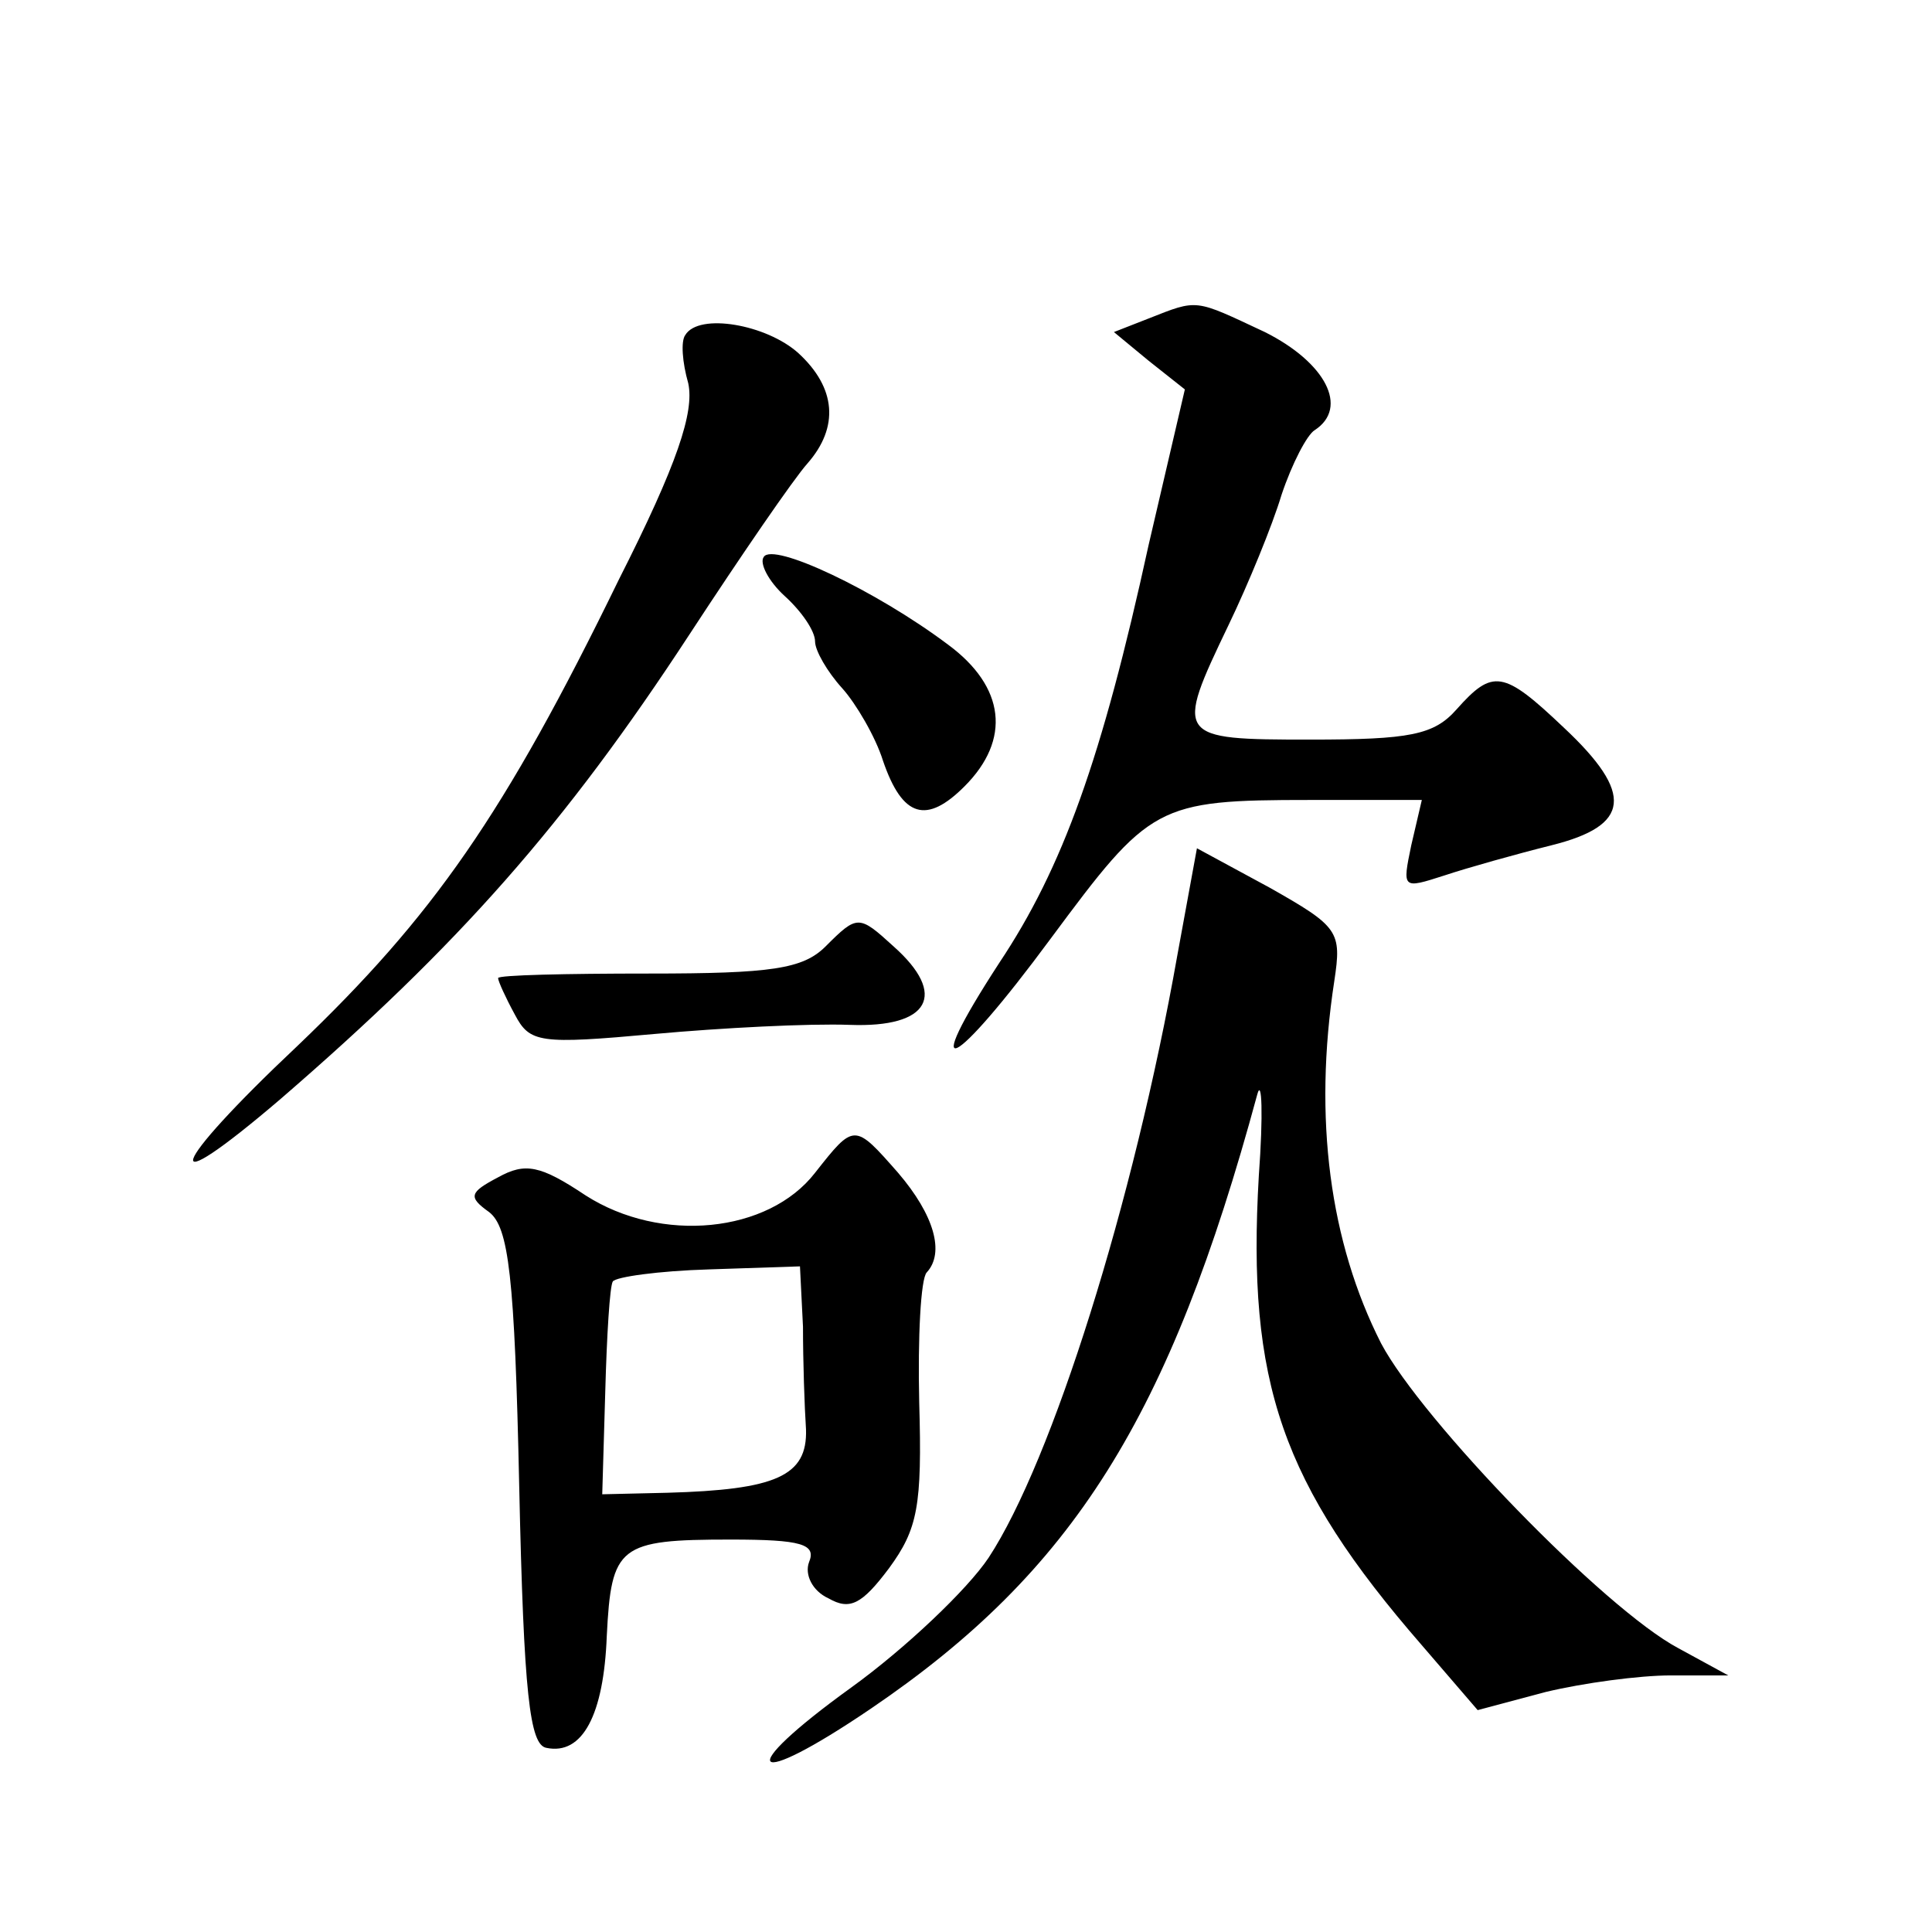 <?xml version="1.0" standalone="no"?>
<!DOCTYPE svg PUBLIC "-//W3C//DTD SVG 20010904//EN"
 "http://www.w3.org/TR/2001/REC-SVG-20010904/DTD/svg10.dtd">
<svg version="1.0" xmlns="http://www.w3.org/2000/svg"
 width="128pt" height="128pt" viewBox="0 0 128 128"
 preserveAspectRatio="xMidYMid meet">
<g transform="translate(0,128) scale(0.1,-0.1)"
fill="#0" stroke="none">
<path d="M761 1069 l-23 -9 23 -19 24 -19 -24 -103 c-31 -142 -57 -214 -99 -277
-54 -83 -31 -72 34 16 66 89 70 92 172 92 l74 0 -7 -30 c-6 -29 -6 -29 22 -20 15
5 47 14 71 20 52 13 55 34 8 78 -40 38 -47 39 -71 12 -15 -17 -31 -20 -97 -20 -89
0 -90 1 -54 76 13 27 29 66 35 86 7 21 17 40 22 43 23 15 7 45 -33 65 -47 22 -44
22 -77 9z M454 1058 c-3 -4 -2 -18 2 -32 4 -19 -7 -53 -46 -130 -76 -156 -123 -223
-213 -309 -86 -81 -94 -106 -11 -35 118 102 188 181 271 308 34 52 69 103 78 113
21 24 19 50 -6 73 -21 19 -66 27 -75 12z M506 911 c-3 -4 3 -16 14 -26 11 -10 20
-23 20 -30 0 -6 8 -20 18 -31 9 -10 22 -32 27 -48 13 -38 29 -42 54 -17 31 31 27
66 -11 94 -48 36 -116 68 -122 58z M780 647 c-29 -164 -83 -335 -125 -399 -14 -21
-55 -60 -91 -86 -79 -57 -68 -69 13 -14 134 91 198 193 256 407 3 11 4 -13 1 -54
-8 -137 15 -204 108 -311 l37 -43 45 12 c25 6 62 11 83 11 l38 0 -33 18 c-49 26
-170 151 -197 202 -34 67 -45 149 -31 240 5 33 3 36 -43 62 l-48 26 -13 -71z M547
653 c-15 -15 -36 -18 -117 -18 -55 0 -100 -1 -100 -3 0 -2 5 -13 11 -24 10 -19
16 -20 93 -13 44 4 102 7 129 6 53 -2 65 20 29 52 -23 21 -24 21 -45 0z M540 503
c-31 -40 -102 -47 -152 -15 -30 20 -40 22 -58 12 -19 -10 -20 -13 -6 -23 13 -10
17 -42 20 -182 3 -138 7 -171 18 -173 24 -5 38 22 40 74 3 60 8 64 82 64 47 0 57
-3 52 -15 -3 -8 2 -19 13 -24 14 -8 22 -4 40 20 19 26 22 41 20 110 -1 43 1 82
5 86 12 13 5 38 -19 66 -29 33 -29 33 -55 0z m-8 -102 c0 -23 1 -53 2 -68 1 -31
-20 -40 -92 -42 l-43 -1 2 68 c1 37 3 70 5 73 2 3 30 7 64 8 l60 2 2 -40z"/>
</g>
</svg>
